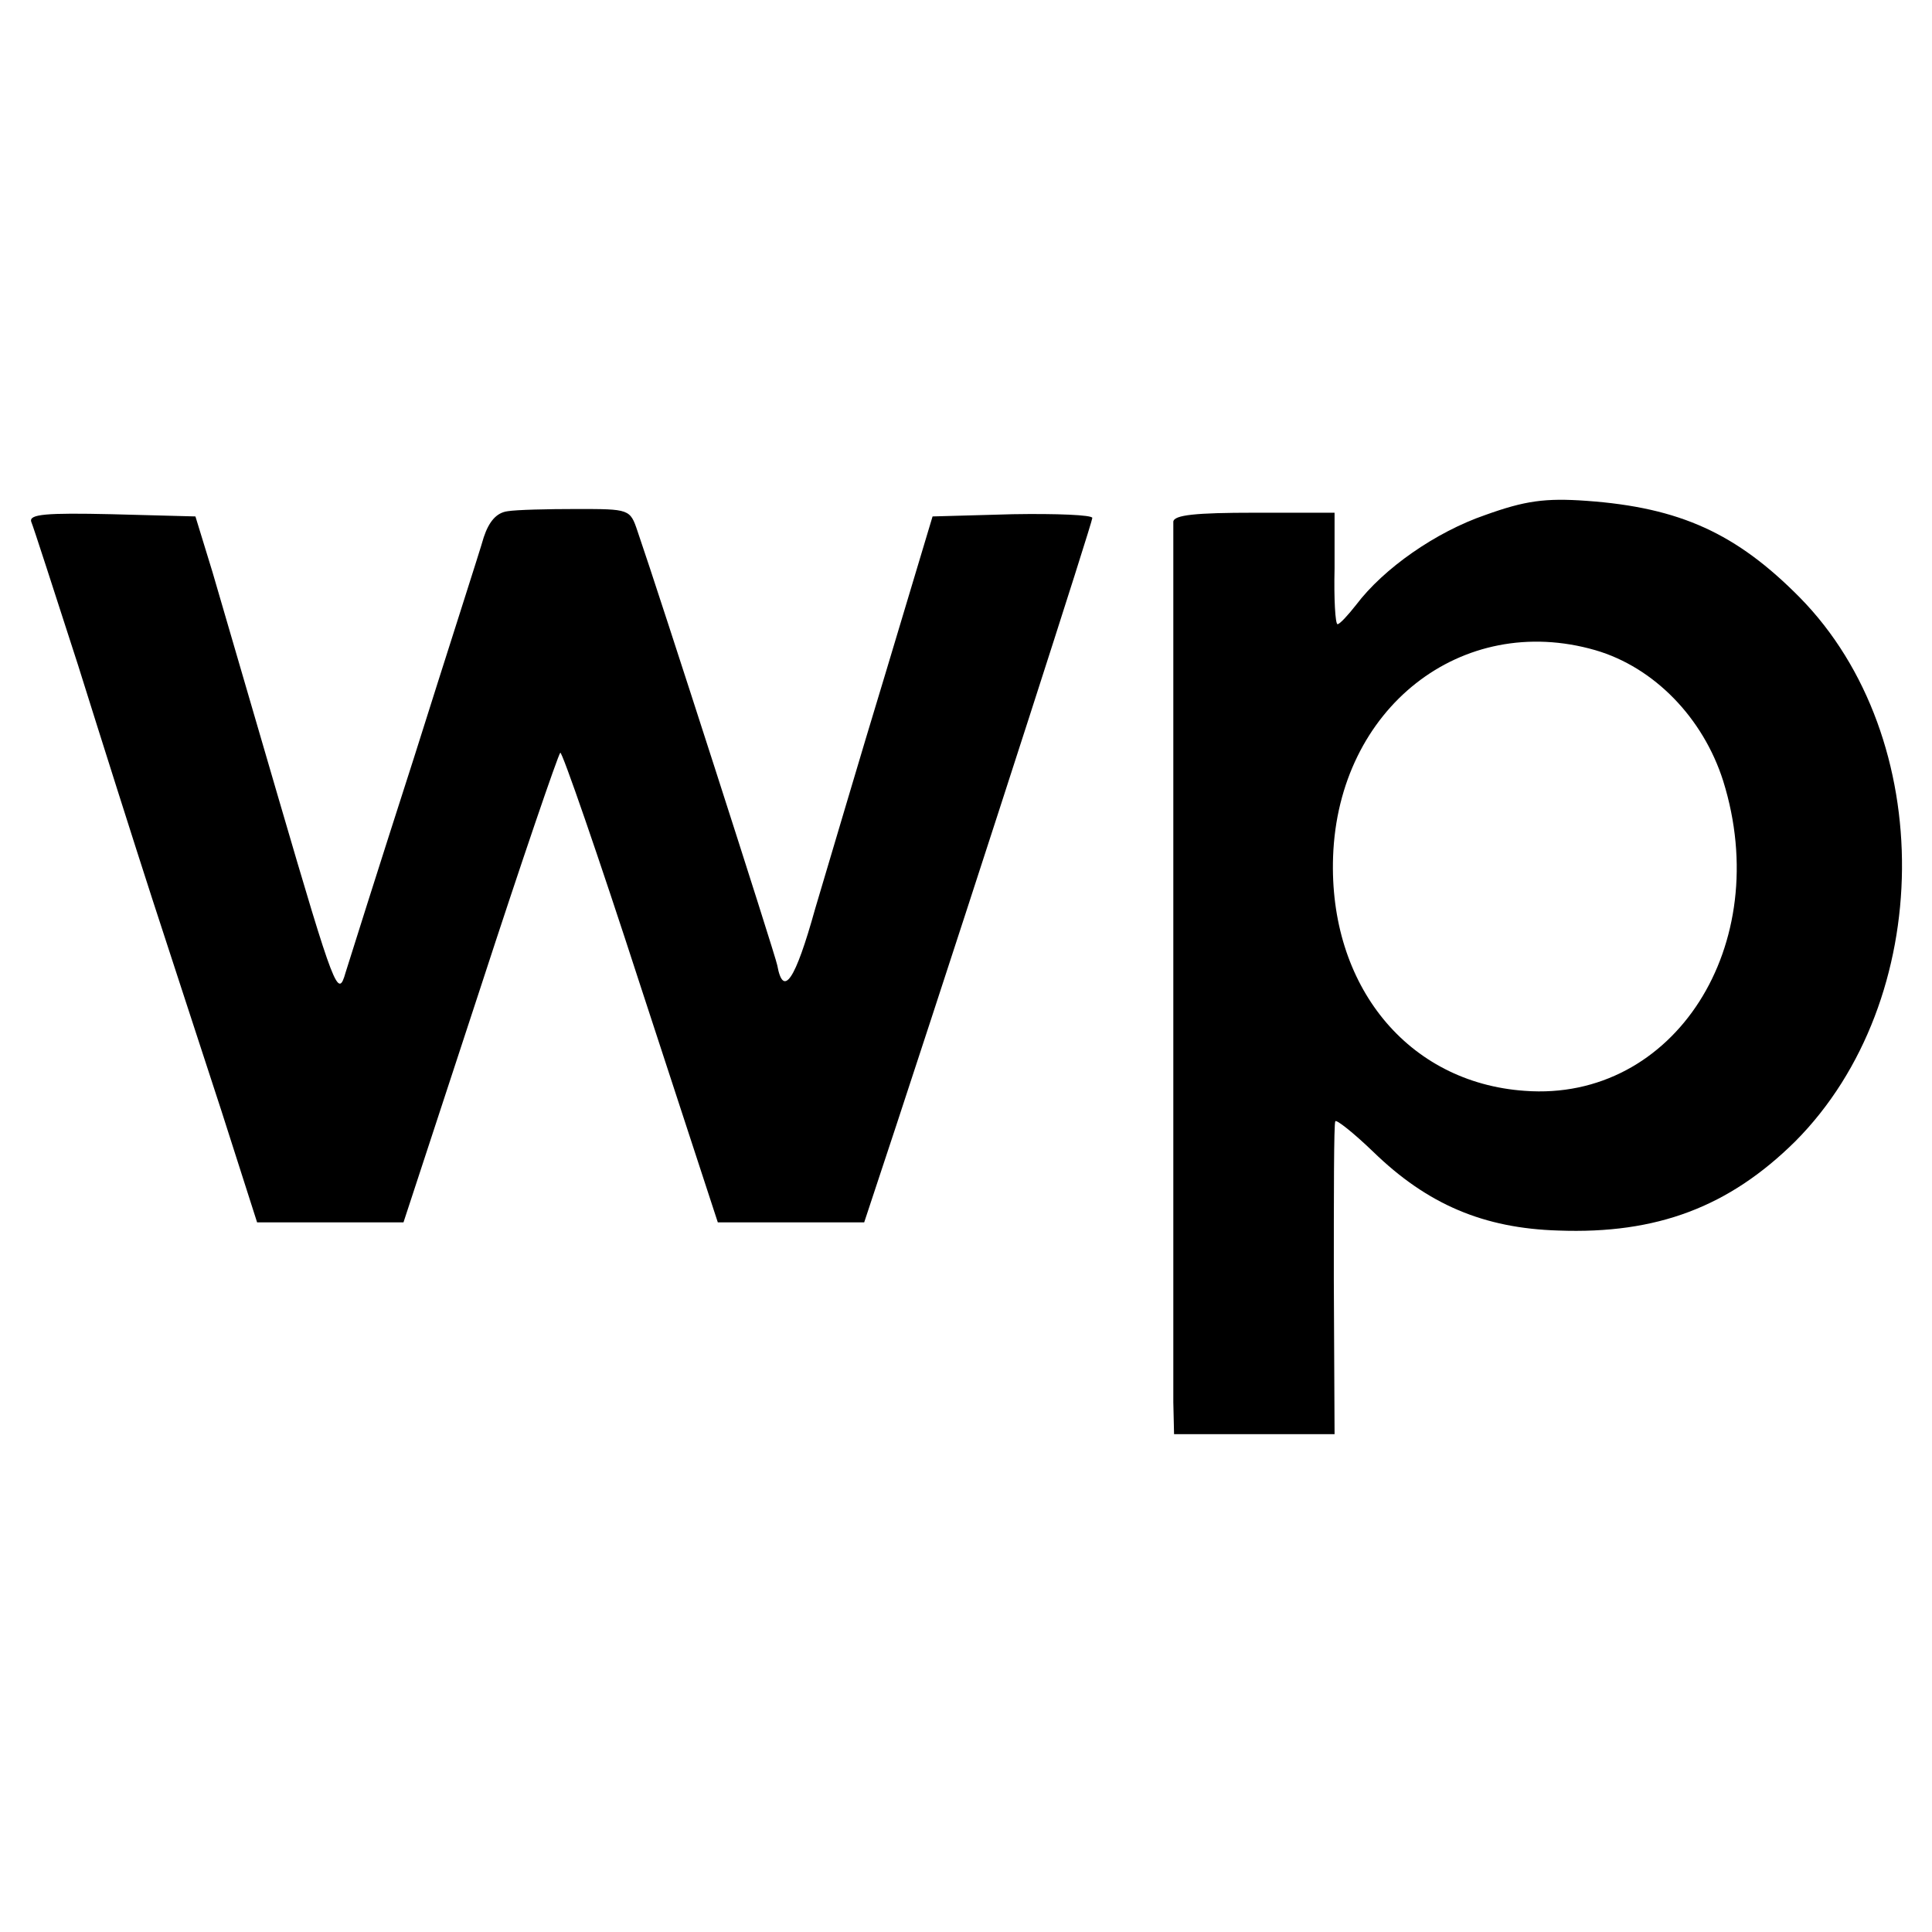 <?xml version="1.0" standalone="no"?>
<!DOCTYPE svg PUBLIC "-//W3C//DTD SVG 20010904//EN"
 "http://www.w3.org/TR/2001/REC-SVG-20010904/DTD/svg10.dtd">
<svg version="1.0" xmlns="http://www.w3.org/2000/svg"
 width="260pt" height="260pt" viewBox="0 0 260 260"
 preserveAspectRatio="xMidYMid meet">
<g transform="translate(0,260) scale(0.1,-0.1)"
fill="#000000" stroke="none">
<path d="M1999 1907 c-67 -23 -137 -72 -174 -121 -11 -14 -22 -26 -25 -26 -3
0 -5 34 -4 75 l0 75 -108 0 c-79 0 -108 -3 -109 -12 0 -18 0 -1134 0 -1185 l1
-43 108 0 108 0 -1 208 c0 114 0 210 2 213 1 3 24 -15 51 -41 73 -71 149 -103
249 -106 133 -5 230 32 319 120 189 190 192 543 6 732 -85 86 -161 121 -287
130 -56 4 -83 0 -136 -19z m148 -182 c79 -23 145 -91 172 -176 69 -221 -66
-432 -267 -417 -158 11 -264 142 -258 315 7 200 173 330 353 278z"/>
<path d="M683 1912 c-15 -2 -25 -14 -32 -35 -5 -18 -48 -151 -94 -297 -47
-146 -88 -276 -92 -289 -10 -35 -14 -26 -90 234 -37 127 -77 264 -89 305 l-23
75 -113 3 c-88 2 -111 0 -108 -10 3 -7 31 -94 63 -193 31 -99 76 -241 100
-315 24 -74 66 -202 93 -285 l48 -150 98 0 99 0 103 314 c56 172 105 315 108
318 2 3 51 -138 108 -314 l104 -318 99 0 98 0 43 130 c124 377 264 812 264
818 0 4 -48 6 -107 5 l-108 -3 -63 -210 c-35 -115 -77 -258 -95 -318 -27 -97
-43 -120 -51 -76 -2 12 -159 500 -188 584 -10 30 -11 30 -82 30 -39 0 -81 -1
-93 -3z"/>
</g>
</svg>
